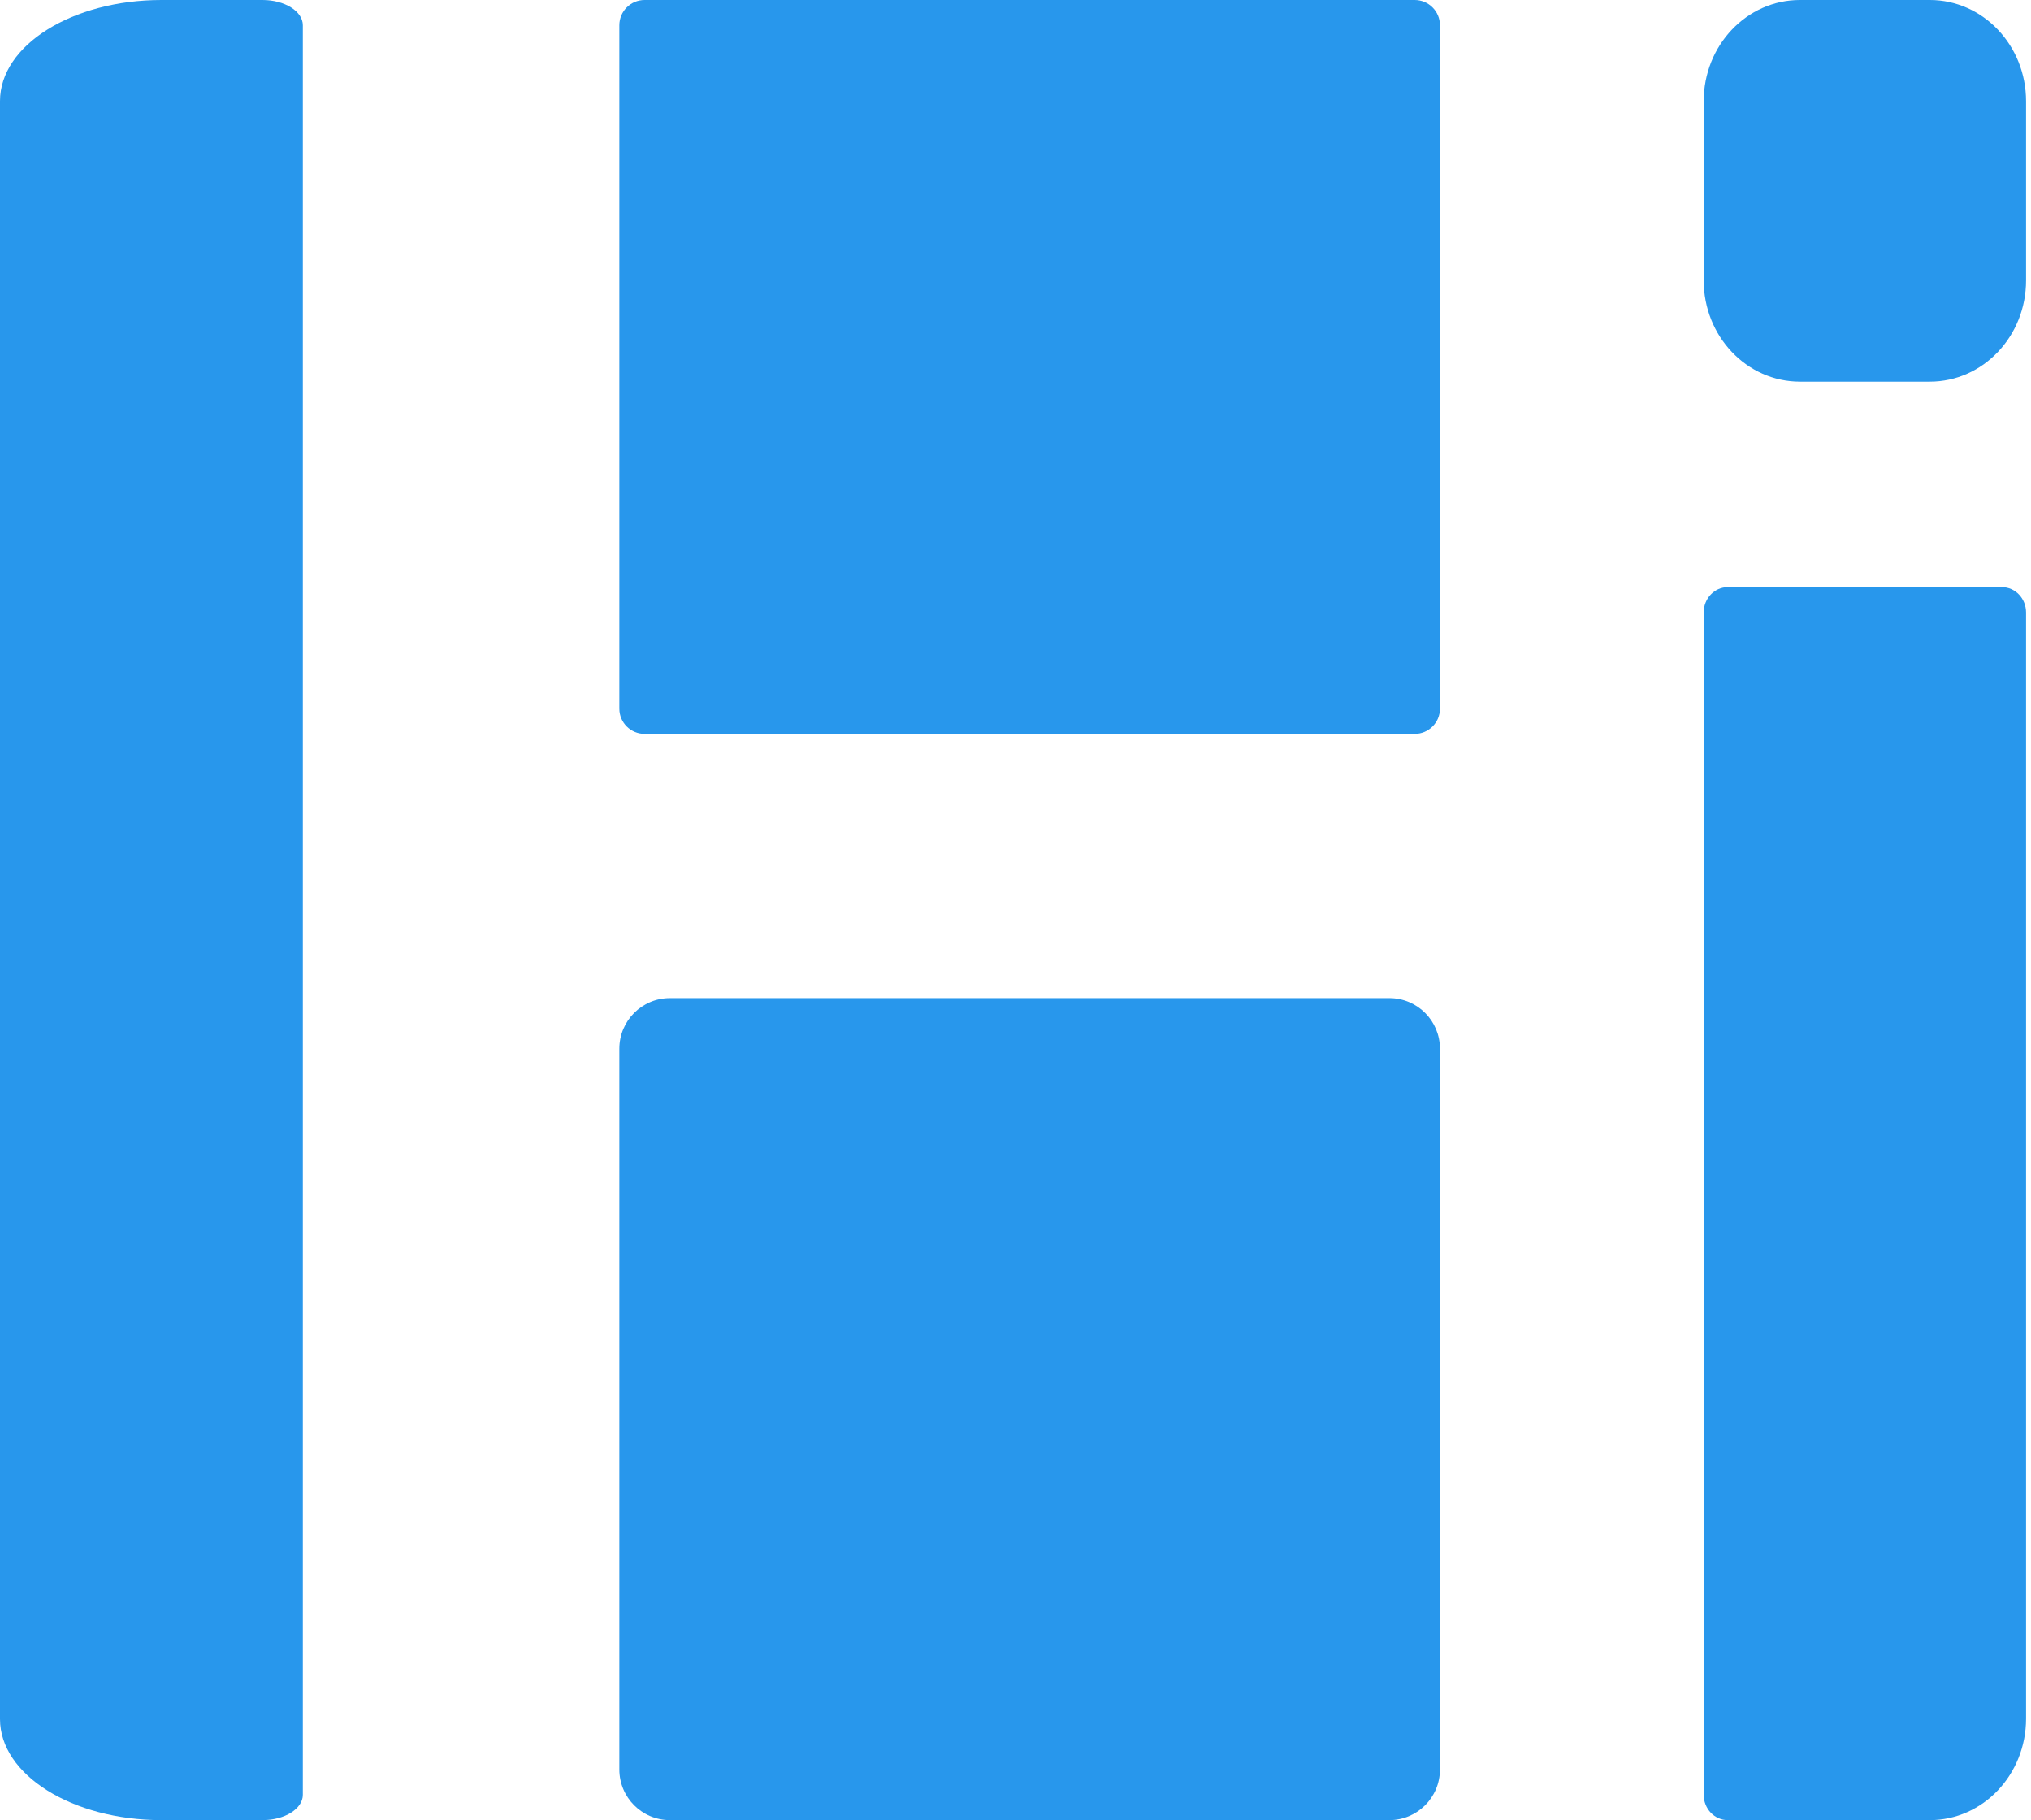 <svg width="279" height="250" viewBox="0 0 279 250" fill="none" xmlns="http://www.w3.org/2000/svg">
<path d="M85.08 3.469C85.08 1.553 86.634 0 88.551 0H194.333C196.25 0 197.804 1.553 197.804 3.469V97.337C197.804 99.253 196.25 100.806 194.333 100.806H88.551C86.634 100.806 85.08 99.253 85.08 97.337V3.469Z" fill="#2897EC"/>
<path d="M85.08 144.05C85.08 140.21 88.188 137.097 92.022 137.097H190.862C194.696 137.097 197.804 140.21 197.804 144.05V243.047C197.804 246.887 194.696 250 190.862 250H92.022C88.188 250 85.08 246.887 85.08 243.047V144.05Z" fill="#2897EC"/>
<path d="M0 13.889C0 6.218 9.933 0 22.187 0H36.054C39.117 0 41.6 1.555 41.6 3.472V246.528C41.6 248.445 39.117 250 36.054 250H22.187C9.933 250 0 243.782 0 236.111V13.889Z" fill="#2897EC"/>
<path d="M234.036 84.133C234.036 82.207 235.516 80.645 237.342 80.645H275.014C276.84 80.645 278.32 82.207 278.32 84.133V236.049C278.32 243.754 272.4 250 265.097 250H237.342C235.516 250 234.036 248.438 234.036 246.512V84.133Z" fill="#2897EC"/>
<path d="M234.036 13.914C234.036 6.229 239.957 0 247.26 0H265.097C272.4 0 278.32 6.229 278.32 13.914V38.506C278.32 46.19 272.4 52.419 265.097 52.419H247.26C239.957 52.419 234.036 46.19 234.036 38.506V13.914Z" fill="#2897EC"/>
</svg>
